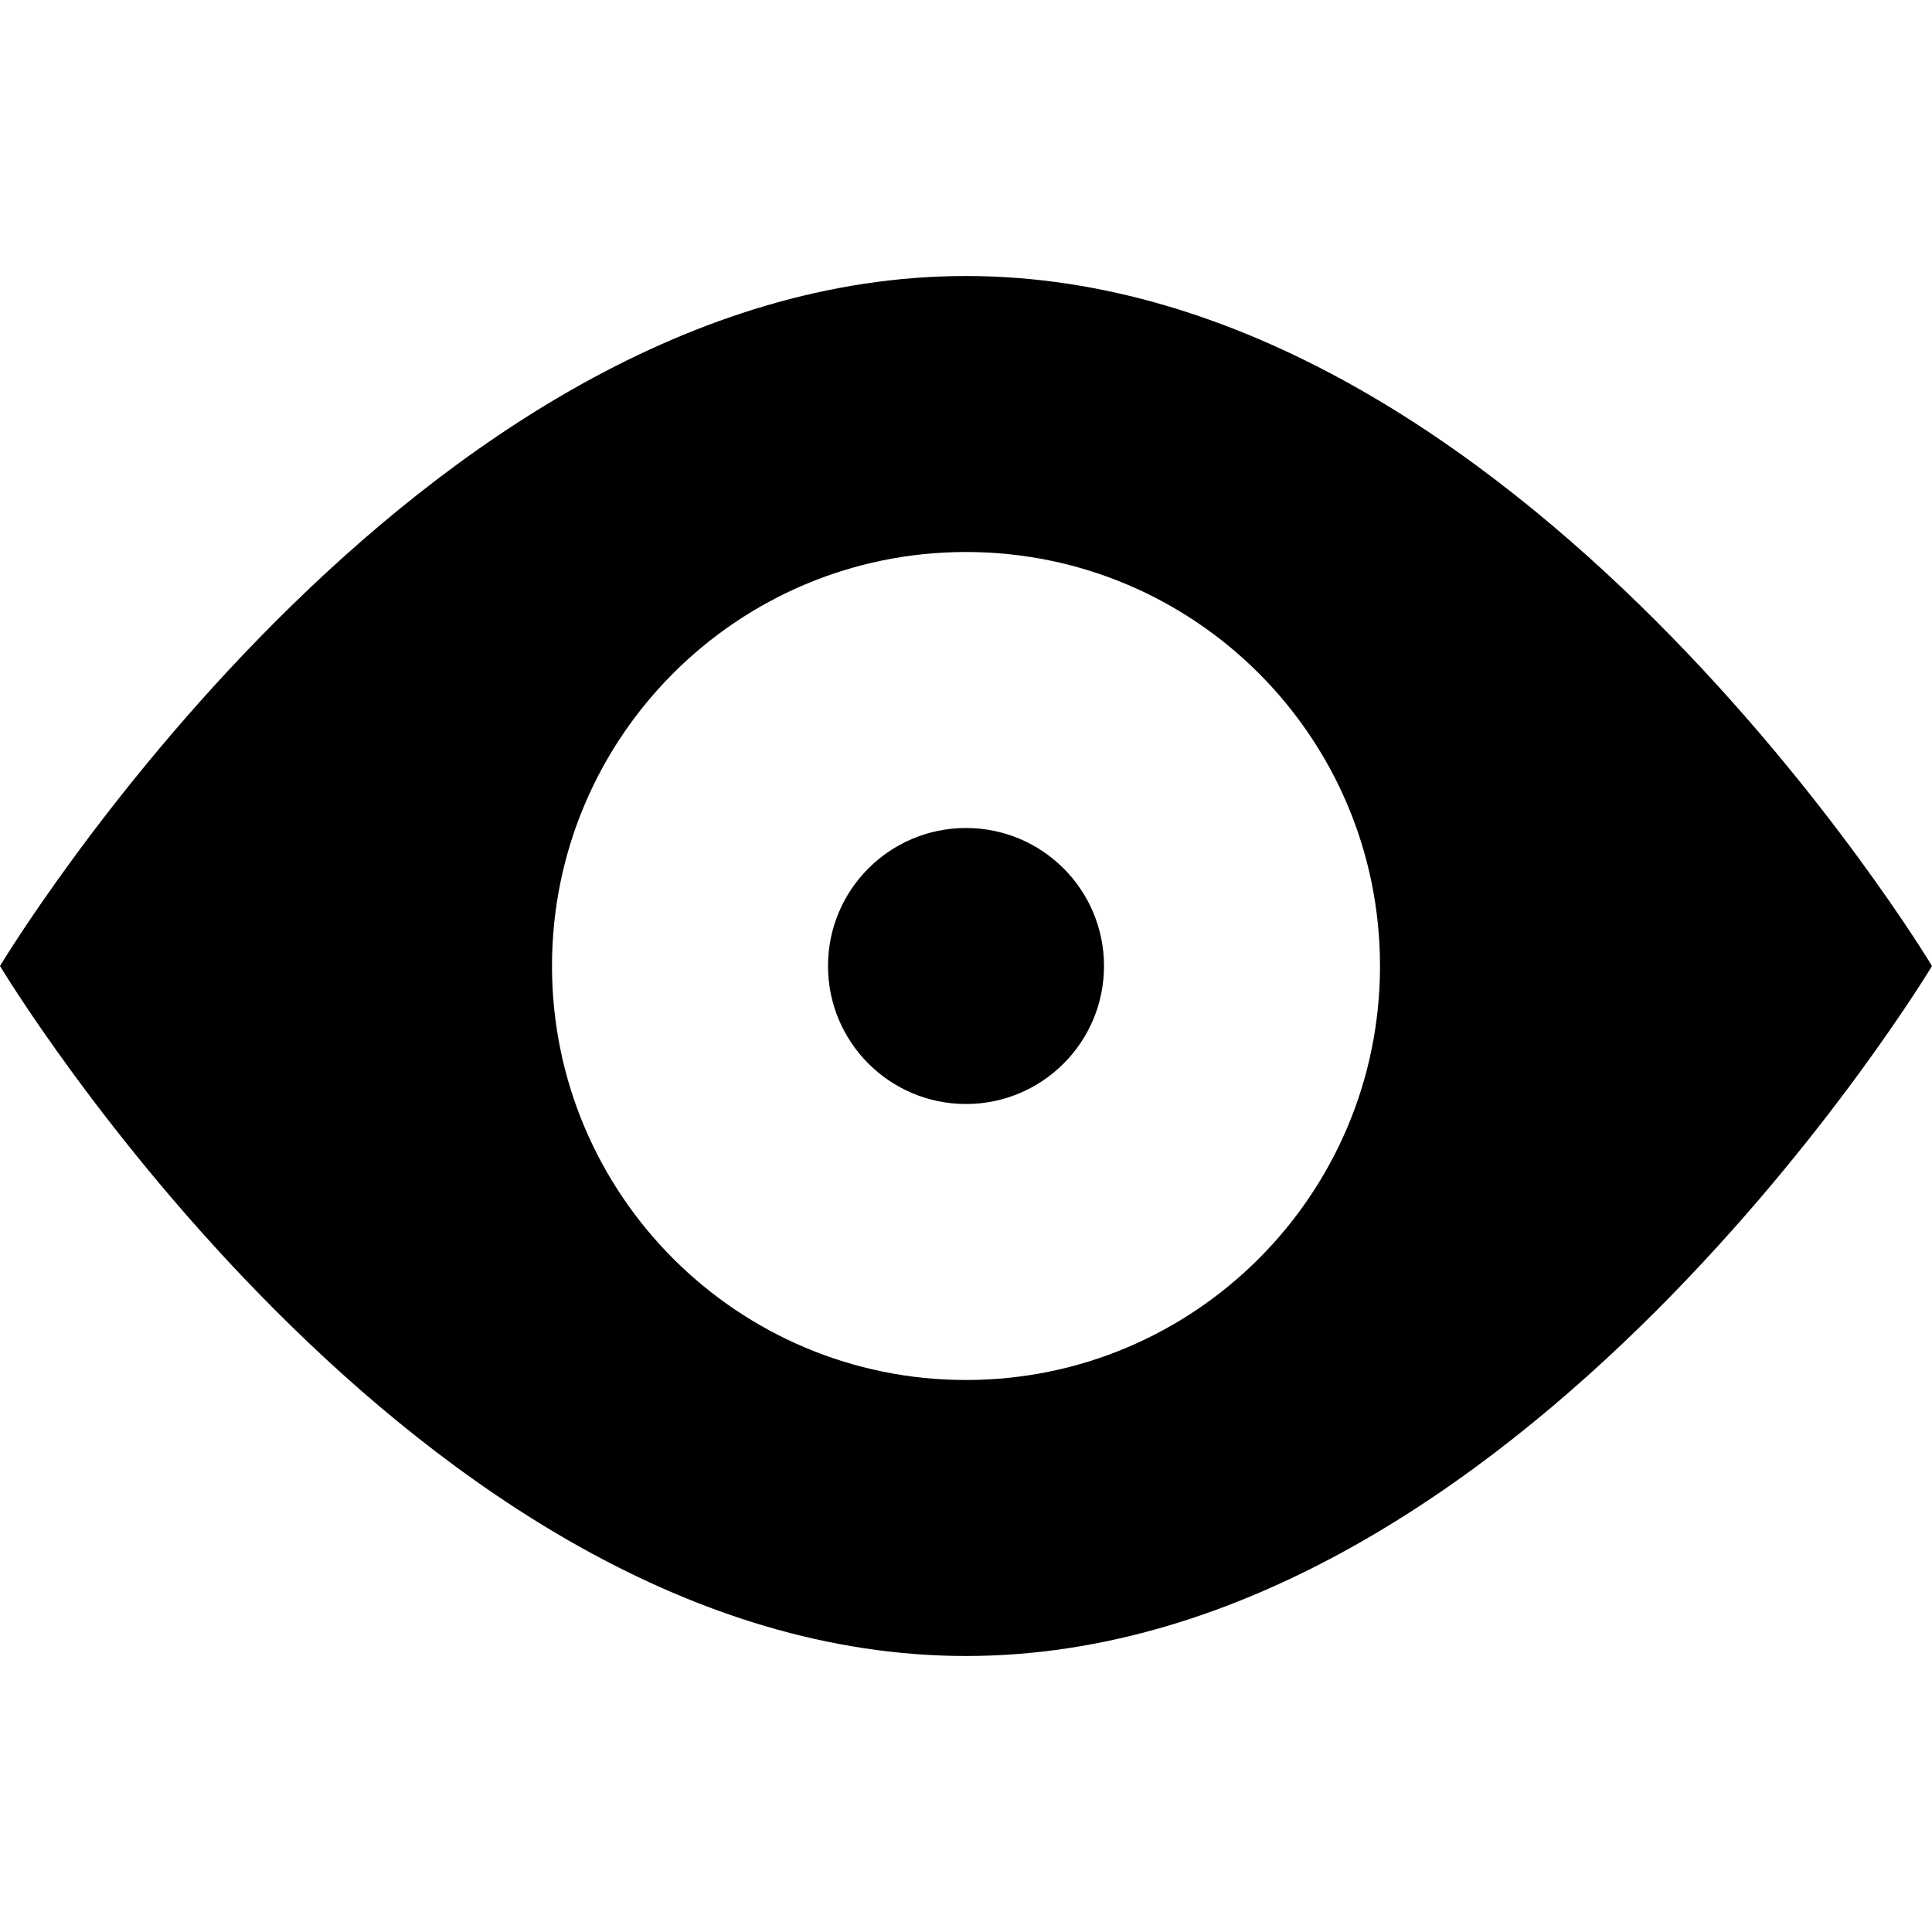 <?xml version="1.0" encoding="iso-8859-1"?>
<!-- Generator: Adobe Illustrator 16.0.0, SVG Export Plug-In . SVG Version: 6.00 Build 0)  -->
<!DOCTYPE svg PUBLIC "-//W3C//DTD SVG 1.1//EN" "http://www.w3.org/Graphics/SVG/1.1/DTD/svg11.dtd">
<svg version="1.1" id="Layer_1" xmlns="http://www.w3.org/2000/svg" xmlns:xlink="http://www.w3.org/1999/xlink" x="0px" y="0px"
	 width="14px" height="14px" viewBox="0 0 14 14" style="enable-background:new 0 0 14 14;" xml:space="preserve">
<path d="M7,2C3,2,0,7,0,7s3,5,7,5s7-5,7-5S11,2,7,2z M7,10c-1.657,0-3-1.344-3-3c0-1.657,1.343-3,3-3s3,1.343,3,3
	C10,8.656,8.657,10,7,10z M7,6C6.448,6,6,6.447,6,7c0,0.553,0.448,1,1,1s1-0.447,1-1C8,6.447,7.552,6,7,6z"/>
</svg>
